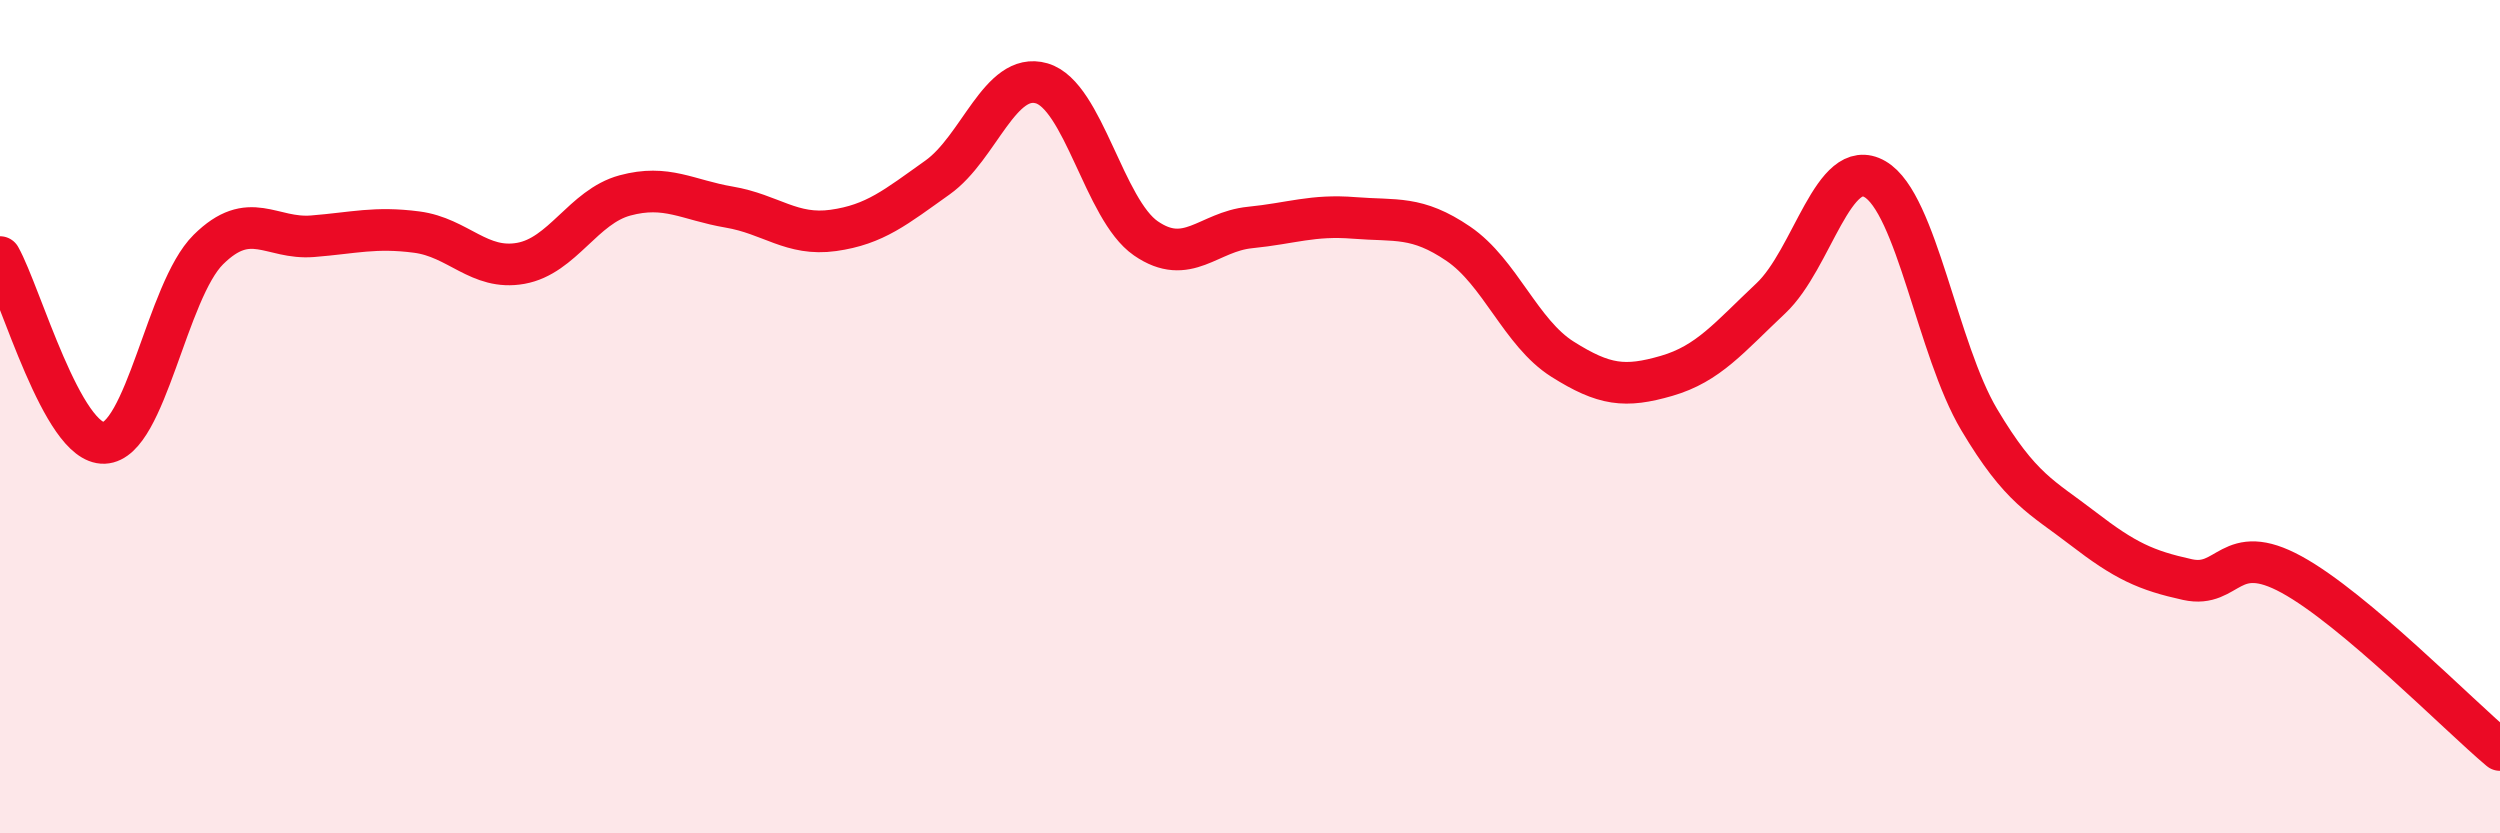 
    <svg width="60" height="20" viewBox="0 0 60 20" xmlns="http://www.w3.org/2000/svg">
      <path
        d="M 0,6.17 C 0.5,7.06 1.5,10.67 2.5,10.63 C 3.5,10.59 4,6.98 5,5.99 C 6,5 6.5,5.75 7.5,5.67 C 8.5,5.59 9,5.44 10,5.57 C 11,5.7 11.5,6.5 12.5,6.32 C 13.5,6.14 14,4.96 15,4.69 C 16,4.42 16.5,4.8 17.5,4.97 C 18.5,5.14 19,5.67 20,5.53 C 21,5.39 21.5,4.97 22.5,4.26 C 23.5,3.55 24,1.71 25,2 C 26,2.29 26.5,5.03 27.5,5.72 C 28.5,6.41 29,5.56 30,5.46 C 31,5.36 31.5,5.15 32.5,5.23 C 33.5,5.31 34,5.17 35,5.85 C 36,6.53 36.5,7.99 37.5,8.62 C 38.5,9.25 39,9.31 40,9.02 C 41,8.73 41.5,8.1 42.5,7.16 C 43.5,6.22 44,3.72 45,4.3 C 46,4.88 46.5,8.39 47.5,10.07 C 48.5,11.75 49,11.92 50,12.69 C 51,13.46 51.5,13.69 52.5,13.91 C 53.5,14.13 53.5,12.97 55,13.79 C 56.5,14.61 59,17.16 60,18L60 20L0 20Z"
        fill="#EB0A25"
        opacity="0.1"
        stroke-linecap="round"
        stroke-linejoin="round"
      />
      <path
        d="M 0,6.17 C 0.5,7.06 1.5,10.67 2.5,10.63 C 3.5,10.59 4,6.98 5,5.99 C 6,5 6.5,5.75 7.5,5.67 C 8.5,5.59 9,5.44 10,5.57 C 11,5.7 11.5,6.5 12.5,6.32 C 13.5,6.14 14,4.96 15,4.69 C 16,4.42 16.5,4.8 17.5,4.97 C 18.5,5.14 19,5.67 20,5.53 C 21,5.39 21.5,4.97 22.5,4.26 C 23.5,3.55 24,1.71 25,2 C 26,2.29 26.5,5.03 27.5,5.72 C 28.5,6.41 29,5.56 30,5.46 C 31,5.36 31.5,5.15 32.5,5.23 C 33.5,5.31 34,5.17 35,5.85 C 36,6.53 36.5,7.99 37.5,8.62 C 38.5,9.25 39,9.31 40,9.02 C 41,8.73 41.5,8.1 42.5,7.16 C 43.5,6.22 44,3.72 45,4.3 C 46,4.88 46.5,8.39 47.5,10.07 C 48.5,11.75 49,11.92 50,12.69 C 51,13.46 51.5,13.69 52.5,13.91 C 53.5,14.13 53.5,12.97 55,13.79 C 56.5,14.61 59,17.16 60,18"
        stroke="#EB0A25"
        stroke-width="1"
        fill="none"
        stroke-linecap="round"
        stroke-linejoin="round"
      />
    </svg>
  